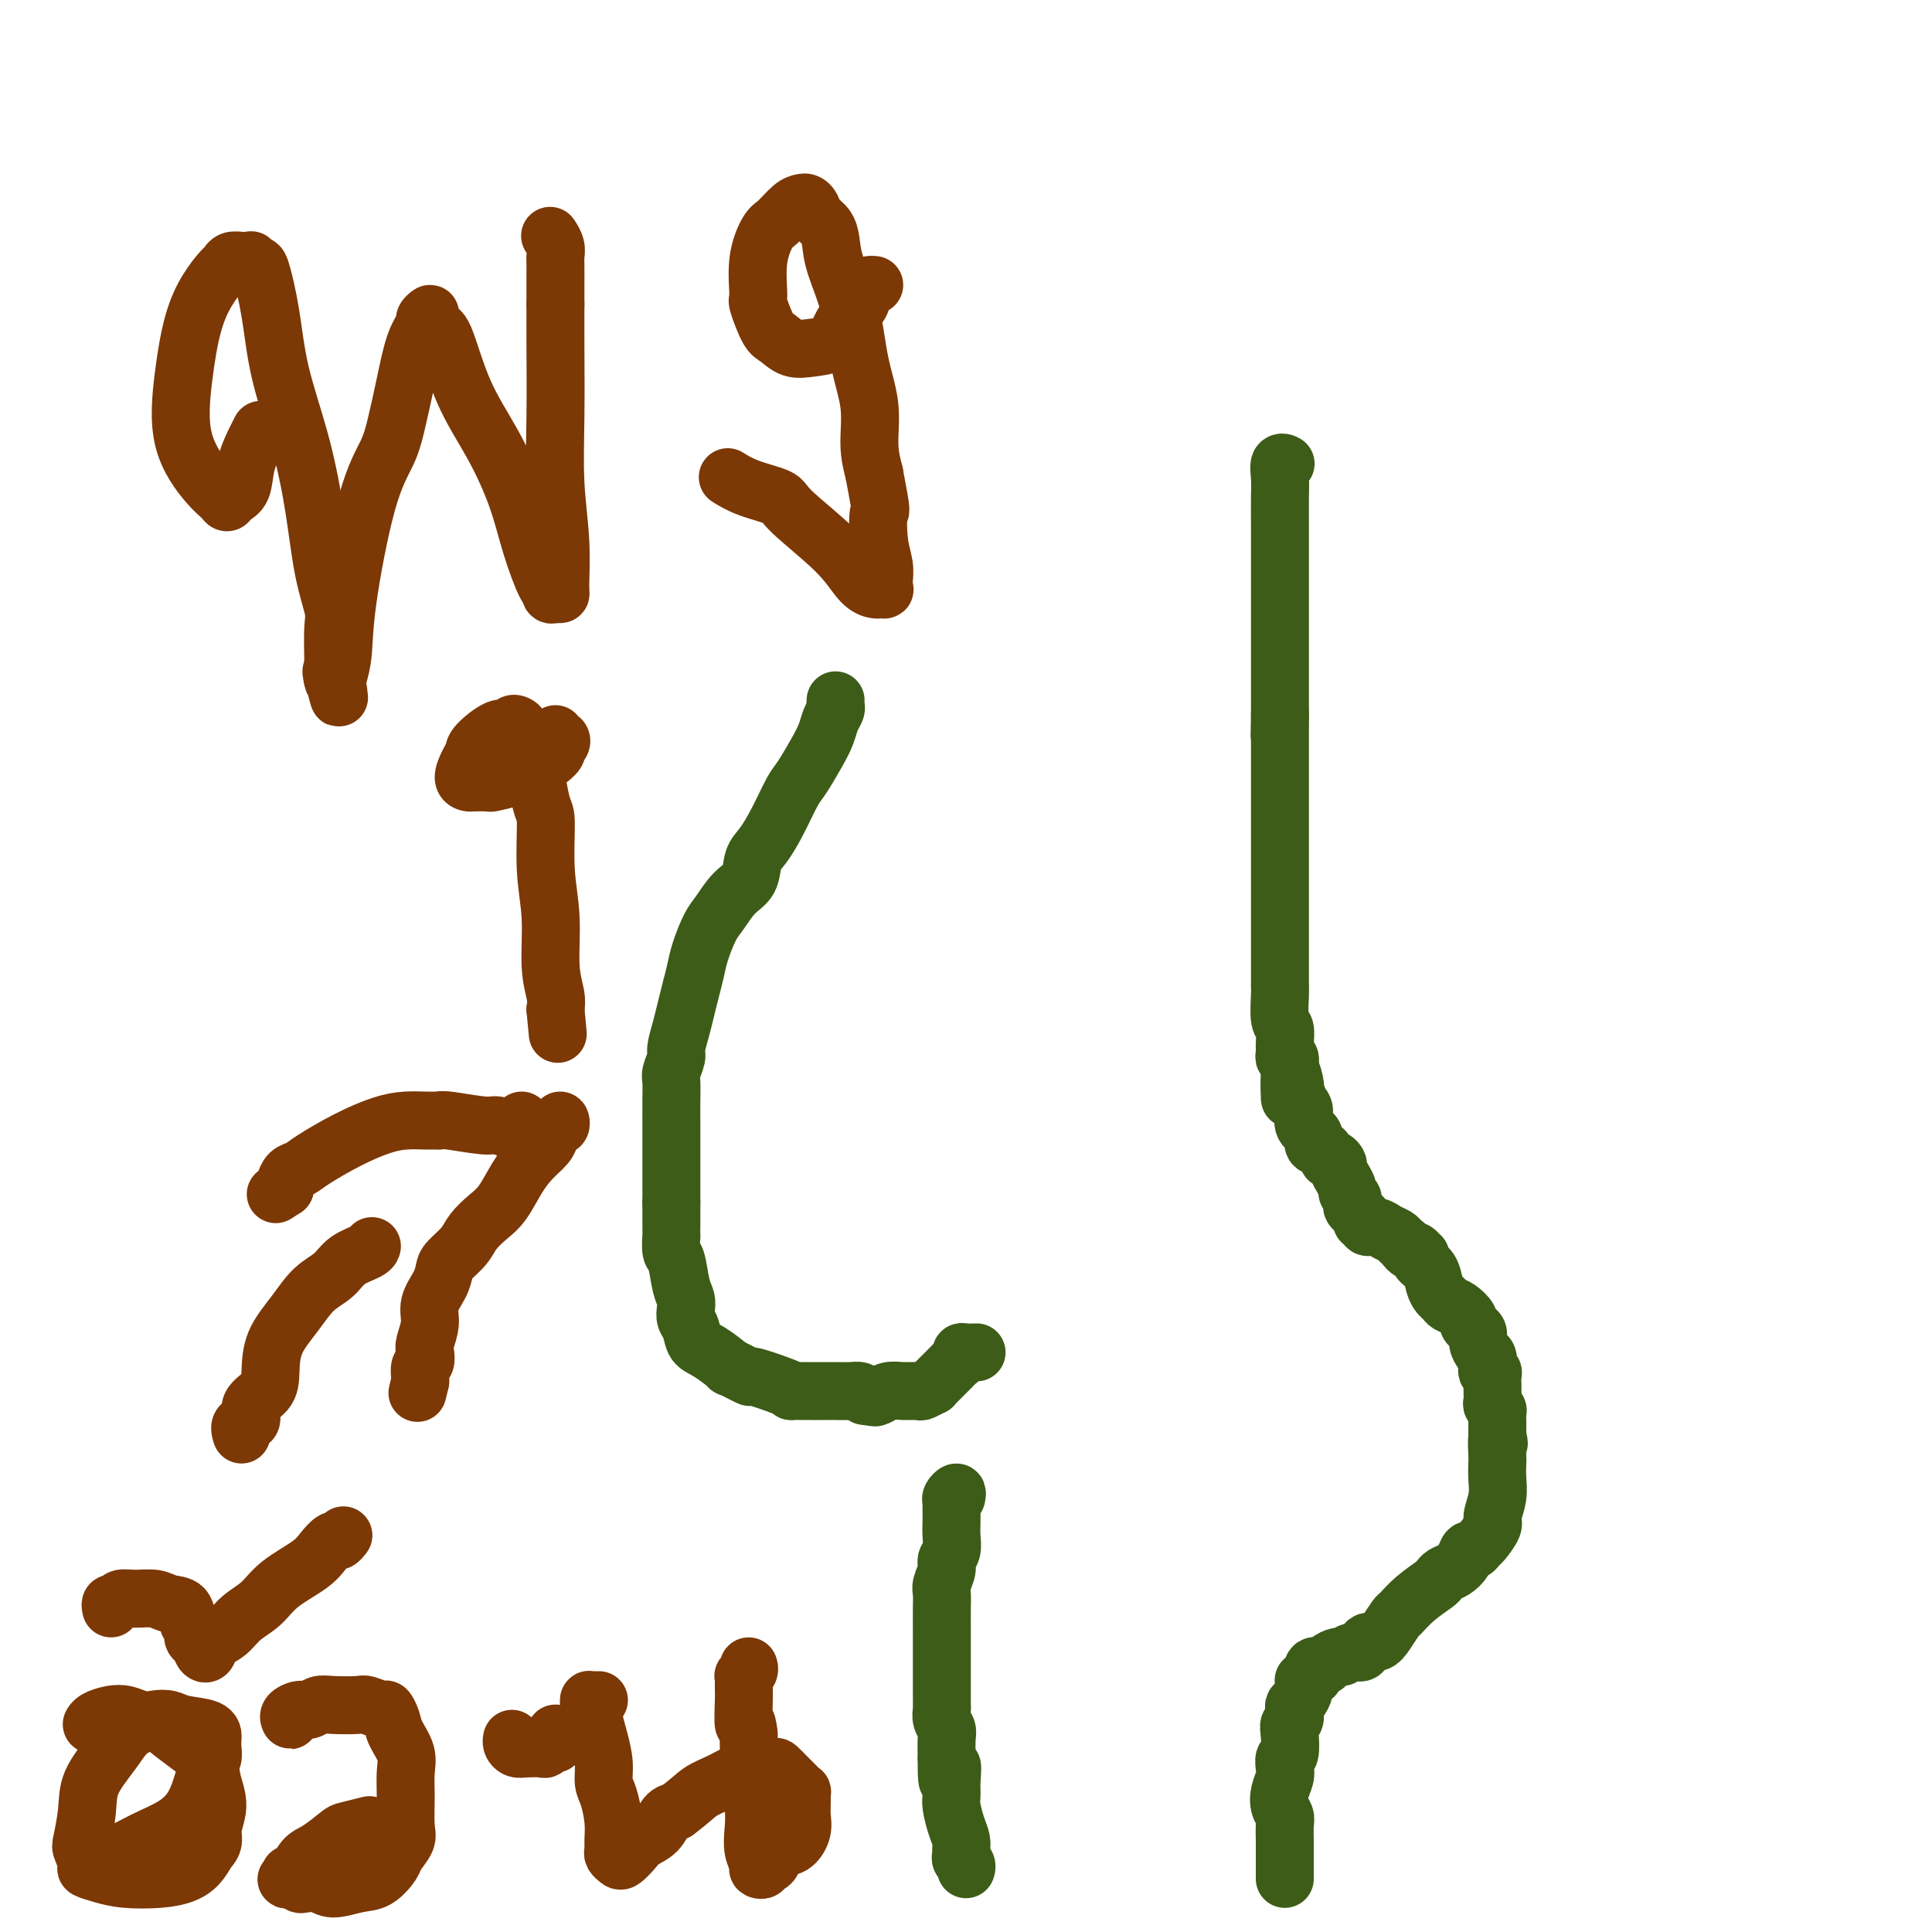 <svg viewBox='0 0 400 400' version='1.1' xmlns='http://www.w3.org/2000/svg' xmlns:xlink='http://www.w3.org/1999/xlink'><g fill='none' stroke='#3D5C18' stroke-width='12' stroke-linecap='round' stroke-linejoin='round'><path d='M266,96c0.152,0.005 0.303,0.010 0,0c-0.303,-0.010 -1.062,-0.034 -1,0c0.062,0.034 0.945,0.125 1,0c0.055,-0.125 -0.717,-0.466 -1,0c-0.283,0.466 -0.076,1.738 0,3c0.076,1.262 0.020,2.512 0,4c-0.020,1.488 -0.005,3.214 0,5c0.005,1.786 0.001,3.633 0,5c-0.001,1.367 -0.000,2.254 0,3c0.000,0.746 0.000,1.352 0,2c-0.000,0.648 -0.000,1.338 0,2c0.000,0.662 0.000,1.295 0,2c-0.000,0.705 -0.000,1.483 0,3c0.000,1.517 0.000,3.774 0,5c-0.000,1.226 -0.000,1.423 0,2c0.000,0.577 0.000,1.536 0,3c-0.000,1.464 -0.000,3.433 0,5c0.000,1.567 0.000,2.734 0,4c-0.000,1.266 -0.000,2.633 0,4'/><path d='M265,148c-0.155,8.174 -0.041,2.609 0,1c0.041,-1.609 0.011,0.736 0,2c-0.011,1.264 -0.003,1.445 0,2c0.003,0.555 0.001,1.482 0,2c-0.001,0.518 -0.000,0.627 0,1c0.000,0.373 0.000,1.009 0,2c-0.000,0.991 -0.000,2.336 0,4c0.000,1.664 0.000,3.647 0,5c-0.000,1.353 -0.000,2.078 0,3c0.000,0.922 0.000,2.043 0,3c-0.000,0.957 -0.000,1.751 0,3c0.000,1.249 -0.000,2.953 0,4c0.000,1.047 0.000,1.438 0,2c-0.000,0.562 -0.000,1.296 0,2c0.000,0.704 0.000,1.377 0,2c-0.000,0.623 -0.000,1.196 0,2c0.000,0.804 0.000,1.838 0,2c-0.000,0.162 -0.000,-0.550 0,0c0.000,0.550 0.000,2.360 0,4c-0.000,1.640 -0.001,3.108 0,5c0.001,1.892 0.004,4.207 0,5c-0.004,0.793 -0.015,0.064 0,0c0.015,-0.064 0.057,0.535 0,2c-0.057,1.465 -0.212,3.794 0,5c0.212,1.206 0.793,1.288 1,2c0.207,0.712 0.041,2.055 0,3c-0.041,0.945 0.041,1.494 0,2c-0.041,0.506 -0.207,0.971 0,1c0.207,0.029 0.786,-0.377 1,0c0.214,0.377 0.061,1.536 0,2c-0.061,0.464 -0.031,0.232 0,0'/><path d='M267,221c0.250,11.705 -0.127,4.467 0,2c0.127,-2.467 0.756,-0.162 1,1c0.244,1.162 0.102,1.183 0,1c-0.102,-0.183 -0.163,-0.569 0,0c0.163,0.569 0.550,2.093 1,3c0.450,0.907 0.965,1.197 1,2c0.035,0.803 -0.408,2.118 0,3c0.408,0.882 1.667,1.332 2,2c0.333,0.668 -0.261,1.555 0,2c0.261,0.445 1.376,0.447 2,1c0.624,0.553 0.758,1.656 1,2c0.242,0.344 0.591,-0.073 1,0c0.409,0.073 0.879,0.635 1,1c0.121,0.365 -0.108,0.531 0,1c0.108,0.469 0.551,1.239 1,2c0.449,0.761 0.904,1.513 1,2c0.096,0.487 -0.168,0.707 0,1c0.168,0.293 0.767,0.657 1,1c0.233,0.343 0.101,0.665 0,1c-0.101,0.335 -0.172,0.682 0,1c0.172,0.318 0.586,0.606 1,1c0.414,0.394 0.827,0.894 1,1c0.173,0.106 0.105,-0.183 0,0c-0.105,0.183 -0.247,0.837 0,1c0.247,0.163 0.882,-0.163 1,0c0.118,0.163 -0.280,0.817 0,1c0.280,0.183 1.240,-0.106 2,0c0.760,0.106 1.320,0.605 2,1c0.680,0.395 1.480,0.684 2,1c0.520,0.316 0.760,0.658 1,1'/><path d='M290,257c1.725,1.244 1.037,0.855 1,1c-0.037,0.145 0.577,0.826 1,1c0.423,0.174 0.656,-0.159 1,0c0.344,0.159 0.799,0.808 1,1c0.201,0.192 0.148,-0.075 0,0c-0.148,0.075 -0.390,0.492 0,1c0.390,0.508 1.413,1.106 2,2c0.587,0.894 0.737,2.084 1,3c0.263,0.916 0.638,1.559 1,2c0.362,0.441 0.709,0.681 1,1c0.291,0.319 0.526,0.715 1,1c0.474,0.285 1.189,0.457 2,1c0.811,0.543 1.719,1.458 2,2c0.281,0.542 -0.066,0.713 0,1c0.066,0.287 0.543,0.692 1,1c0.457,0.308 0.893,0.520 1,1c0.107,0.480 -0.116,1.229 0,2c0.116,0.771 0.571,1.565 1,2c0.429,0.435 0.833,0.511 1,1c0.167,0.489 0.097,1.392 0,2c-0.097,0.608 -0.222,0.921 0,1c0.222,0.079 0.792,-0.077 1,0c0.208,0.077 0.055,0.387 0,1c-0.055,0.613 -0.011,1.527 0,2c0.011,0.473 -0.011,0.504 0,1c0.011,0.496 0.056,1.459 0,2c-0.056,0.541 -0.211,0.662 0,1c0.211,0.338 0.789,0.895 1,1c0.211,0.105 0.057,-0.241 0,0c-0.057,0.241 -0.016,1.069 0,2c0.016,0.931 0.008,1.966 0,3'/><path d='M310,297c0.619,3.316 0.167,1.106 0,1c-0.167,-0.106 -0.049,1.891 0,3c0.049,1.109 0.029,1.332 0,2c-0.029,0.668 -0.067,1.783 0,3c0.067,1.217 0.239,2.535 0,4c-0.239,1.465 -0.890,3.076 -1,4c-0.110,0.924 0.321,1.160 0,2c-0.321,0.840 -1.395,2.283 -2,3c-0.605,0.717 -0.742,0.707 -1,1c-0.258,0.293 -0.636,0.891 -1,1c-0.364,0.109 -0.714,-0.269 -1,0c-0.286,0.269 -0.508,1.184 -1,2c-0.492,0.816 -1.254,1.534 -2,2c-0.746,0.466 -1.475,0.682 -2,1c-0.525,0.318 -0.847,0.738 -1,1c-0.153,0.262 -0.138,0.367 -1,1c-0.862,0.633 -2.601,1.796 -4,3c-1.399,1.204 -2.459,2.450 -3,3c-0.541,0.550 -0.564,0.404 -1,1c-0.436,0.596 -1.285,1.934 -2,3c-0.715,1.066 -1.295,1.859 -2,2c-0.705,0.141 -1.536,-0.369 -2,0c-0.464,0.369 -0.562,1.618 -1,2c-0.438,0.382 -1.215,-0.104 -2,0c-0.785,0.104 -1.577,0.797 -2,1c-0.423,0.203 -0.478,-0.084 -1,0c-0.522,0.084 -1.511,0.538 -2,1c-0.489,0.462 -0.478,0.932 -1,1c-0.522,0.068 -1.578,-0.266 -2,0c-0.422,0.266 -0.211,1.133 0,2'/><path d='M272,347c-2.476,1.217 -2.166,0.759 -2,1c0.166,0.241 0.189,1.182 0,2c-0.189,0.818 -0.590,1.514 -1,2c-0.410,0.486 -0.828,0.761 -1,1c-0.172,0.239 -0.098,0.443 0,1c0.098,0.557 0.219,1.468 0,2c-0.219,0.532 -0.777,0.685 -1,1c-0.223,0.315 -0.111,0.794 0,2c0.111,1.206 0.223,3.141 0,4c-0.223,0.859 -0.779,0.642 -1,1c-0.221,0.358 -0.108,1.289 0,2c0.108,0.711 0.211,1.201 0,2c-0.211,0.799 -0.736,1.908 -1,3c-0.264,1.092 -0.267,2.166 0,3c0.267,0.834 0.804,1.428 1,2c0.196,0.572 0.053,1.123 0,2c-0.053,0.877 -0.014,2.080 0,3c0.014,0.920 0.004,1.556 0,2c-0.004,0.444 -0.001,0.698 0,1c0.001,0.302 0.000,0.654 0,1c-0.000,0.346 -0.000,0.685 0,1c0.000,0.315 0.000,0.607 0,1c-0.000,0.393 -0.000,0.889 0,1c0.000,0.111 0.000,-0.162 0,0c-0.000,0.162 -0.000,0.761 0,1c0.000,0.239 0.000,0.120 0,0'/><path d='M173,145c-0.025,0.352 -0.050,0.704 0,1c0.050,0.296 0.175,0.538 0,1c-0.175,0.462 -0.651,1.146 -1,2c-0.349,0.854 -0.572,1.879 -1,3c-0.428,1.121 -1.063,2.338 -2,4c-0.937,1.662 -2.178,3.770 -3,5c-0.822,1.230 -1.227,1.582 -2,3c-0.773,1.418 -1.915,3.901 -3,6c-1.085,2.099 -2.115,3.816 -3,5c-0.885,1.184 -1.626,1.837 -2,3c-0.374,1.163 -0.380,2.835 -1,4c-0.620,1.165 -1.854,1.823 -3,3c-1.146,1.177 -2.205,2.873 -3,4c-0.795,1.127 -1.326,1.683 -2,3c-0.674,1.317 -1.490,3.394 -2,5c-0.510,1.606 -0.715,2.742 -1,4c-0.285,1.258 -0.650,2.640 -1,4c-0.350,1.360 -0.686,2.700 -1,4c-0.314,1.300 -0.606,2.559 -1,4c-0.394,1.441 -0.890,3.062 -1,4c-0.110,0.938 0.167,1.192 0,2c-0.167,0.808 -0.777,2.171 -1,3c-0.223,0.829 -0.060,1.126 0,2c0.060,0.874 0.016,2.326 0,4c-0.016,1.674 -0.004,3.568 0,5c0.004,1.432 0.001,2.400 0,4c-0.001,1.600 -0.000,3.831 0,5c0.000,1.169 0.000,1.276 0,2c-0.000,0.724 -0.000,2.064 0,3c0.000,0.936 0.000,1.468 0,2'/><path d='M139,249c-0.000,4.771 -0.001,3.198 0,3c0.001,-0.198 0.003,0.980 0,2c-0.003,1.020 -0.012,1.883 0,2c0.012,0.117 0.045,-0.513 0,0c-0.045,0.513 -0.170,2.168 0,3c0.170,0.832 0.633,0.842 1,2c0.367,1.158 0.637,3.464 1,5c0.363,1.536 0.817,2.303 1,3c0.183,0.697 0.094,1.326 0,2c-0.094,0.674 -0.195,1.394 0,2c0.195,0.606 0.685,1.099 1,2c0.315,0.901 0.454,2.211 1,3c0.546,0.789 1.500,1.057 3,2c1.500,0.943 3.547,2.560 4,3c0.453,0.440 -0.687,-0.299 0,0c0.687,0.299 3.201,1.635 4,2c0.799,0.365 -0.118,-0.242 1,0c1.118,0.242 4.270,1.333 6,2c1.730,0.667 2.038,0.911 2,1c-0.038,0.089 -0.421,0.024 0,0c0.421,-0.024 1.645,-0.006 2,0c0.355,0.006 -0.158,0.002 0,0c0.158,-0.002 0.988,-0.001 2,0c1.012,0.001 2.208,0.003 3,0c0.792,-0.003 1.181,-0.011 2,0c0.819,0.011 2.067,0.041 3,0c0.933,-0.041 1.552,-0.155 2,0c0.448,0.155 0.724,0.577 1,1'/><path d='M179,289c3.889,0.623 1.611,0.181 1,0c-0.611,-0.181 0.446,-0.101 1,0c0.554,0.101 0.605,0.224 1,0c0.395,-0.224 1.133,-0.796 2,-1c0.867,-0.204 1.864,-0.040 3,0c1.136,0.040 2.412,-0.045 3,0c0.588,0.045 0.487,0.218 1,0c0.513,-0.218 1.639,-0.828 2,-1c0.361,-0.172 -0.044,0.095 0,0c0.044,-0.095 0.538,-0.551 1,-1c0.462,-0.449 0.894,-0.890 1,-1c0.106,-0.110 -0.112,0.111 0,0c0.112,-0.111 0.556,-0.554 1,-1c0.444,-0.446 0.889,-0.894 1,-1c0.111,-0.106 -0.112,0.129 0,0c0.112,-0.129 0.559,-0.623 1,-1c0.441,-0.377 0.875,-0.637 1,-1c0.125,-0.363 -0.059,-0.829 0,-1c0.059,-0.171 0.362,-0.046 1,0c0.638,0.046 1.611,0.013 2,0c0.389,-0.013 0.195,-0.007 0,0'/><path d='M198,310c0.113,-0.512 0.226,-1.025 0,-1c-0.226,0.025 -0.793,0.586 -1,1c-0.207,0.414 -0.056,0.680 0,1c0.056,0.320 0.016,0.694 0,1c-0.016,0.306 -0.008,0.543 0,1c0.008,0.457 0.017,1.132 0,2c-0.017,0.868 -0.061,1.927 0,3c0.061,1.073 0.227,2.160 0,3c-0.227,0.840 -0.845,1.434 -1,2c-0.155,0.566 0.155,1.102 0,2c-0.155,0.898 -0.774,2.156 -1,3c-0.226,0.844 -0.061,1.275 0,2c0.061,0.725 0.016,1.746 0,3c-0.016,1.254 -0.004,2.742 0,4c0.004,1.258 0.001,2.288 0,4c-0.001,1.712 -0.000,4.107 0,5c0.000,0.893 -0.001,0.284 0,1c0.001,0.716 0.004,2.759 0,4c-0.004,1.241 -0.015,1.682 0,2c0.015,0.318 0.057,0.513 0,1c-0.057,0.487 -0.211,1.264 0,2c0.211,0.736 0.788,1.429 1,2c0.212,0.571 0.061,1.020 0,2c-0.061,0.980 -0.030,2.490 0,4'/><path d='M196,364c-0.083,8.637 0.710,3.231 1,2c0.290,-1.231 0.077,1.713 0,3c-0.077,1.287 -0.018,0.918 0,1c0.018,0.082 -0.006,0.616 0,1c0.006,0.384 0.040,0.617 0,1c-0.040,0.383 -0.154,0.915 0,2c0.154,1.085 0.576,2.725 1,4c0.424,1.275 0.849,2.187 1,3c0.151,0.813 0.026,1.528 0,2c-0.026,0.472 0.045,0.701 0,1c-0.045,0.299 -0.208,0.668 0,1c0.208,0.332 0.787,0.628 1,1c0.213,0.372 0.061,0.821 0,1c-0.061,0.179 -0.030,0.090 0,0'/></g>
<g fill='none' stroke='#7C3805' stroke-width='12' stroke-linecap='round' stroke-linejoin='round'><path d='M50,297c-0.249,-0.805 -0.498,-1.609 0,-2c0.498,-0.391 1.742,-0.367 2,-1c0.258,-0.633 -0.469,-1.921 0,-3c0.469,-1.079 2.133,-1.948 3,-3c0.867,-1.052 0.935,-2.287 1,-4c0.065,-1.713 0.126,-3.905 1,-6c0.874,-2.095 2.560,-4.095 4,-6c1.440,-1.905 2.635,-3.715 4,-5c1.365,-1.285 2.902,-2.043 4,-3c1.098,-0.957 1.758,-2.112 3,-3c1.242,-0.888 3.065,-1.508 4,-2c0.935,-0.492 0.981,-0.855 1,-1c0.019,-0.145 0.009,-0.073 0,0'/><path d='M108,232c0.006,0.453 0.011,0.906 0,1c-0.011,0.094 -0.039,-0.170 0,0c0.039,0.170 0.144,0.774 0,1c-0.144,0.226 -0.537,0.076 -1,0c-0.463,-0.076 -0.996,-0.077 -1,0c-0.004,0.077 0.521,0.231 0,0c-0.521,-0.231 -2.090,-0.846 -3,-1c-0.910,-0.154 -1.162,0.155 -3,0c-1.838,-0.155 -5.260,-0.774 -7,-1c-1.740,-0.226 -1.796,-0.059 -2,0c-0.204,0.059 -0.554,0.009 -1,0c-0.446,-0.009 -0.987,0.021 -2,0c-1.013,-0.021 -2.498,-0.093 -4,0c-1.502,0.093 -3.022,0.353 -5,1c-1.978,0.647 -4.415,1.683 -7,3c-2.585,1.317 -5.320,2.917 -7,4c-1.680,1.083 -2.306,1.651 -3,2c-0.694,0.349 -1.456,0.479 -2,1c-0.544,0.521 -0.870,1.435 -1,2c-0.130,0.565 -0.065,0.783 0,1'/><path d='M59,246c-3.333,2.167 -1.667,1.083 0,0'/><path d='M116,233c-0.032,-0.532 -0.065,-1.065 0,-1c0.065,0.065 0.226,0.727 0,1c-0.226,0.273 -0.840,0.159 -1,0c-0.160,-0.159 0.134,-0.361 0,0c-0.134,0.361 -0.696,1.286 -1,2c-0.304,0.714 -0.349,1.216 -1,2c-0.651,0.784 -1.908,1.851 -3,3c-1.092,1.149 -2.021,2.379 -3,4c-0.979,1.621 -2.010,3.631 -3,5c-0.990,1.369 -1.939,2.095 -3,3c-1.061,0.905 -2.233,1.988 -3,3c-0.767,1.012 -1.127,1.954 -2,3c-0.873,1.046 -2.257,2.197 -3,3c-0.743,0.803 -0.844,1.258 -1,2c-0.156,0.742 -0.368,1.770 -1,3c-0.632,1.230 -1.685,2.662 -2,4c-0.315,1.338 0.108,2.581 0,4c-0.108,1.419 -0.747,3.015 -1,4c-0.253,0.985 -0.120,1.359 0,2c0.120,0.641 0.228,1.547 0,2c-0.228,0.453 -0.793,0.451 -1,1c-0.207,0.549 -0.056,1.648 0,2c0.056,0.352 0.016,-0.042 0,0c-0.016,0.042 -0.008,0.521 0,1'/><path d='M87,286c-1.000,4.167 -0.500,2.083 0,0'/><path d='M21,386c-0.199,-0.382 -0.398,-0.764 0,-1c0.398,-0.236 1.392,-0.324 3,-1c1.608,-0.676 3.831,-1.938 6,-3c2.169,-1.062 4.284,-1.923 6,-3c1.716,-1.077 3.034,-2.372 4,-4c0.966,-1.628 1.579,-3.591 2,-5c0.421,-1.409 0.649,-2.265 1,-3c0.351,-0.735 0.824,-1.348 1,-2c0.176,-0.652 0.056,-1.341 0,-2c-0.056,-0.659 -0.048,-1.288 0,-2c0.048,-0.712 0.137,-1.509 -1,-2c-1.137,-0.491 -3.501,-0.677 -5,-1c-1.499,-0.323 -2.132,-0.784 -3,-1c-0.868,-0.216 -1.970,-0.187 -3,0c-1.030,0.187 -1.988,0.533 -3,1c-1.012,0.467 -2.079,1.057 -3,2c-0.921,0.943 -1.698,2.240 -3,4c-1.302,1.760 -3.129,3.985 -4,6c-0.871,2.015 -0.785,3.821 -1,6c-0.215,2.179 -0.729,4.730 -1,6c-0.271,1.270 -0.298,1.258 0,2c0.298,0.742 0.921,2.238 1,3c0.079,0.762 -0.387,0.790 0,1c0.387,0.210 1.626,0.601 3,1c1.374,0.399 2.882,0.806 5,1c2.118,0.194 4.846,0.176 7,0c2.154,-0.176 3.734,-0.509 5,-1c1.266,-0.491 2.219,-1.140 3,-2c0.781,-0.860 1.391,-1.930 2,-3'/><path d='M43,383c1.698,-1.597 0.945,-2.591 1,-4c0.055,-1.409 0.920,-3.235 1,-5c0.080,-1.765 -0.624,-3.471 -1,-5c-0.376,-1.529 -0.425,-2.882 -1,-4c-0.575,-1.118 -1.676,-2.002 -3,-3c-1.324,-0.998 -2.871,-2.111 -4,-3c-1.129,-0.889 -1.840,-1.556 -3,-2c-1.160,-0.444 -2.770,-0.665 -4,-1c-1.230,-0.335 -2.081,-0.783 -3,-1c-0.919,-0.217 -1.906,-0.202 -3,0c-1.094,0.202 -2.295,0.593 -3,1c-0.705,0.407 -0.916,0.831 -1,1c-0.084,0.169 -0.042,0.085 0,0'/><path d='M23,333c-0.100,-0.454 -0.200,-0.907 0,-1c0.200,-0.093 0.699,0.175 1,0c0.301,-0.175 0.403,-0.792 1,-1c0.597,-0.208 1.690,-0.006 3,0c1.310,0.006 2.838,-0.182 4,0c1.162,0.182 1.957,0.735 3,1c1.043,0.265 2.335,0.241 3,1c0.665,0.759 0.703,2.302 1,3c0.297,0.698 0.854,0.553 1,1c0.146,0.447 -0.117,1.487 0,2c0.117,0.513 0.615,0.500 1,1c0.385,0.500 0.657,1.512 1,2c0.343,0.488 0.756,0.452 1,0c0.244,-0.452 0.320,-1.320 1,-2c0.680,-0.680 1.964,-1.172 3,-2c1.036,-0.828 1.824,-1.993 3,-3c1.176,-1.007 2.738,-1.857 4,-3c1.262,-1.143 2.222,-2.578 4,-4c1.778,-1.422 4.375,-2.829 6,-4c1.625,-1.171 2.278,-2.104 3,-3c0.722,-0.896 1.513,-1.756 2,-2c0.487,-0.244 0.670,0.127 1,0c0.330,-0.127 0.809,-0.750 1,-1c0.191,-0.250 0.096,-0.125 0,0'/><path d='M60,355c-0.013,0.401 -0.026,0.802 0,1c0.026,0.198 0.090,0.193 0,0c-0.090,-0.193 -0.333,-0.574 0,-1c0.333,-0.426 1.241,-0.899 2,-1c0.759,-0.101 1.367,0.168 2,0c0.633,-0.168 1.290,-0.773 2,-1c0.710,-0.227 1.471,-0.076 3,0c1.529,0.076 3.824,0.078 5,0c1.176,-0.078 1.231,-0.237 2,0c0.769,0.237 2.252,0.870 3,1c0.748,0.130 0.761,-0.245 1,0c0.239,0.245 0.705,1.109 1,2c0.295,0.891 0.418,1.811 1,3c0.582,1.189 1.622,2.649 2,4c0.378,1.351 0.094,2.593 0,4c-0.094,1.407 0.001,2.981 0,5c-0.001,2.019 -0.100,4.485 0,6c0.100,1.515 0.398,2.079 0,3c-0.398,0.921 -1.493,2.199 -2,3c-0.507,0.801 -0.428,1.125 -1,2c-0.572,0.875 -1.796,2.301 -3,3c-1.204,0.699 -2.389,0.671 -4,1c-1.611,0.329 -3.650,1.013 -5,1c-1.350,-0.013 -2.011,-0.725 -3,-1c-0.989,-0.275 -2.305,-0.112 -3,0c-0.695,0.112 -0.770,0.175 -1,0c-0.230,-0.175 -0.615,-0.587 -1,-1'/><path d='M61,389c-2.847,0.072 -1.463,0.253 -1,0c0.463,-0.253 0.005,-0.940 0,-1c-0.005,-0.060 0.443,0.507 1,0c0.557,-0.507 1.222,-2.087 2,-3c0.778,-0.913 1.670,-1.159 3,-2c1.330,-0.841 3.099,-2.277 4,-3c0.901,-0.723 0.935,-0.733 2,-1c1.065,-0.267 3.161,-0.791 4,-1c0.839,-0.209 0.419,-0.105 0,0'/><path d='M115,359c0.006,-0.081 0.012,-0.161 0,0c-0.012,0.161 -0.043,0.565 0,1c0.043,0.435 0.160,0.901 0,1c-0.160,0.099 -0.596,-0.169 -1,0c-0.404,0.169 -0.778,0.775 -1,1c-0.222,0.225 -0.294,0.071 -1,0c-0.706,-0.071 -2.045,-0.058 -3,0c-0.955,0.058 -1.524,0.160 -2,0c-0.476,-0.160 -0.859,-0.581 -1,-1c-0.141,-0.419 -0.040,-0.834 0,-1c0.040,-0.166 0.020,-0.083 0,0'/><path d='M124,352c-0.307,-0.006 -0.615,-0.012 -1,0c-0.385,0.012 -0.849,0.040 -1,0c-0.151,-0.040 0.011,-0.150 0,0c-0.011,0.150 -0.197,0.559 0,1c0.197,0.441 0.775,0.914 1,1c0.225,0.086 0.098,-0.216 0,0c-0.098,0.216 -0.167,0.951 0,2c0.167,1.049 0.570,2.412 1,4c0.430,1.588 0.886,3.402 1,5c0.114,1.598 -0.113,2.981 0,4c0.113,1.019 0.565,1.673 1,3c0.435,1.327 0.852,3.326 1,5c0.148,1.674 0.028,3.025 0,4c-0.028,0.975 0.037,1.576 0,2c-0.037,0.424 -0.177,0.671 0,1c0.177,0.329 0.670,0.738 1,1c0.330,0.262 0.497,0.375 1,0c0.503,-0.375 1.342,-1.239 2,-2c0.658,-0.761 1.135,-1.421 2,-2c0.865,-0.579 2.117,-1.079 3,-2c0.883,-0.921 1.395,-2.263 2,-3c0.605,-0.737 1.302,-0.868 2,-1'/><path d='M140,375c2.953,-2.205 3.836,-3.218 5,-4c1.164,-0.782 2.610,-1.333 4,-2c1.390,-0.667 2.724,-1.448 4,-2c1.276,-0.552 2.492,-0.873 3,-1c0.508,-0.127 0.307,-0.059 1,0c0.693,0.059 2.279,0.110 3,0c0.721,-0.110 0.575,-0.379 1,0c0.425,0.379 1.420,1.407 2,2c0.580,0.593 0.744,0.753 1,1c0.256,0.247 0.604,0.583 1,1c0.396,0.417 0.839,0.915 1,1c0.161,0.085 0.038,-0.243 0,0c-0.038,0.243 0.007,1.058 0,2c-0.007,0.942 -0.068,2.010 0,3c0.068,0.990 0.264,1.901 0,3c-0.264,1.099 -0.989,2.384 -2,3c-1.011,0.616 -2.308,0.561 -3,1c-0.692,0.439 -0.778,1.372 -1,2c-0.222,0.628 -0.580,0.951 -1,1c-0.420,0.049 -0.901,-0.177 -1,0c-0.099,0.177 0.183,0.758 0,1c-0.183,0.242 -0.833,0.146 -1,0c-0.167,-0.146 0.148,-0.342 0,-1c-0.148,-0.658 -0.758,-1.777 -1,-3c-0.242,-1.223 -0.117,-2.549 0,-4c0.117,-1.451 0.227,-3.028 0,-5c-0.227,-1.972 -0.792,-4.339 -1,-6c-0.208,-1.661 -0.059,-2.618 0,-4c0.059,-1.382 0.030,-3.191 0,-5'/><path d='M155,359c-0.381,-3.891 -0.834,-1.620 -1,-2c-0.166,-0.380 -0.044,-3.412 0,-5c0.044,-1.588 0.011,-1.731 0,-2c-0.011,-0.269 0.001,-0.663 0,-1c-0.001,-0.337 -0.014,-0.616 0,-1c0.014,-0.384 0.056,-0.874 0,-1c-0.056,-0.126 -0.211,0.110 0,0c0.211,-0.110 0.788,-0.568 1,-1c0.212,-0.432 0.061,-0.838 0,-1c-0.061,-0.162 -0.030,-0.081 0,0'/><path d='M54,89c-0.212,0.417 -0.424,0.834 -1,2c-0.576,1.166 -1.515,3.080 -2,5c-0.485,1.920 -0.514,3.844 -1,5c-0.486,1.156 -1.427,1.544 -2,2c-0.573,0.456 -0.778,0.980 -1,1c-0.222,0.020 -0.461,-0.464 -1,-1c-0.539,-0.536 -1.380,-1.125 -3,-3c-1.620,-1.875 -4.021,-5.035 -5,-9c-0.979,-3.965 -0.536,-8.736 0,-13c0.536,-4.264 1.165,-8.022 2,-11c0.835,-2.978 1.877,-5.176 3,-7c1.123,-1.824 2.328,-3.273 3,-4c0.672,-0.727 0.811,-0.730 1,-1c0.189,-0.270 0.428,-0.806 1,-1c0.572,-0.194 1.477,-0.048 2,0c0.523,0.048 0.664,-0.004 1,0c0.336,0.004 0.867,0.064 1,0c0.133,-0.064 -0.132,-0.253 0,0c0.132,0.253 0.661,0.950 1,1c0.339,0.050 0.489,-0.545 1,1c0.511,1.545 1.382,5.229 2,9c0.618,3.771 0.982,7.629 2,12c1.018,4.371 2.689,9.254 4,14c1.311,4.746 2.260,9.355 3,14c0.740,4.645 1.271,9.328 2,13c0.729,3.672 1.658,6.335 2,8c0.342,1.665 0.098,2.333 0,4c-0.098,1.667 -0.049,4.334 0,7'/><path d='M69,137c2.333,13.148 0.664,5.517 0,3c-0.664,-2.517 -0.324,0.079 0,1c0.324,0.921 0.632,0.165 1,-1c0.368,-1.165 0.794,-2.741 1,-5c0.206,-2.259 0.191,-5.203 1,-11c0.809,-5.797 2.443,-14.448 4,-20c1.557,-5.552 3.038,-8.006 4,-10c0.962,-1.994 1.405,-3.528 2,-6c0.595,-2.472 1.340,-5.882 2,-9c0.660,-3.118 1.234,-5.944 2,-8c0.766,-2.056 1.724,-3.342 2,-4c0.276,-0.658 -0.132,-0.689 0,-1c0.132,-0.311 0.802,-0.902 1,-1c0.198,-0.098 -0.076,0.296 0,1c0.076,0.704 0.502,1.717 1,2c0.498,0.283 1.066,-0.165 2,2c0.934,2.165 2.232,6.942 4,11c1.768,4.058 4.005,7.398 6,11c1.995,3.602 3.749,7.466 5,11c1.251,3.534 1.998,6.737 3,10c1.002,3.263 2.258,6.588 3,8c0.742,1.412 0.969,0.913 1,1c0.031,0.087 -0.134,0.759 0,1c0.134,0.241 0.568,0.052 1,0c0.432,-0.052 0.862,0.034 1,0c0.138,-0.034 -0.016,-0.187 0,-2c0.016,-1.813 0.200,-5.287 0,-9c-0.200,-3.713 -0.786,-7.665 -1,-12c-0.214,-4.335 -0.058,-9.052 0,-14c0.058,-4.948 0.016,-10.128 0,-14c-0.016,-3.872 -0.008,-6.436 0,-9'/><path d='M115,63c-0.001,-10.259 -0.004,-5.905 0,-5c0.004,0.905 0.015,-1.639 0,-3c-0.015,-1.361 -0.056,-1.540 0,-2c0.056,-0.460 0.207,-1.201 0,-2c-0.207,-0.799 -0.774,-1.657 -1,-2c-0.226,-0.343 -0.113,-0.172 0,0'/><path d='M115,152c-0.103,0.446 -0.207,0.891 0,1c0.207,0.109 0.724,-0.119 1,0c0.276,0.119 0.312,0.585 0,1c-0.312,0.415 -0.970,0.780 -1,1c-0.030,0.220 0.569,0.293 0,1c-0.569,0.707 -2.307,2.046 -4,3c-1.693,0.954 -3.342,1.524 -5,2c-1.658,0.476 -3.324,0.858 -4,1c-0.676,0.142 -0.360,0.042 -1,0c-0.640,-0.042 -2.234,-0.028 -3,0c-0.766,0.028 -0.702,0.070 -1,0c-0.298,-0.070 -0.956,-0.251 -1,-1c-0.044,-0.749 0.527,-2.066 1,-3c0.473,-0.934 0.848,-1.483 1,-2c0.152,-0.517 0.082,-1.000 1,-2c0.918,-1.000 2.822,-2.515 4,-3c1.178,-0.485 1.628,0.061 2,0c0.372,-0.061 0.666,-0.731 1,-1c0.334,-0.269 0.706,-0.139 1,0c0.294,0.139 0.508,0.288 1,1c0.492,0.712 1.260,1.988 2,5c0.740,3.012 1.451,7.760 2,10c0.549,2.240 0.935,1.972 1,4c0.065,2.028 -0.193,6.353 0,10c0.193,3.647 0.835,6.617 1,10c0.165,3.383 -0.148,7.180 0,10c0.148,2.820 0.757,4.663 1,6c0.243,1.337 0.122,2.169 0,3'/><path d='M115,209c0.833,8.833 0.417,4.417 0,0'/><path d='M181,59c-0.327,-0.034 -0.654,-0.067 -1,0c-0.346,0.067 -0.710,0.235 -1,1c-0.290,0.765 -0.506,2.128 -1,3c-0.494,0.872 -1.265,1.255 -2,2c-0.735,0.745 -1.432,1.853 -2,3c-0.568,1.147 -1.005,2.333 -2,3c-0.995,0.667 -2.547,0.816 -4,1c-1.453,0.184 -2.805,0.405 -4,0c-1.195,-0.405 -2.231,-1.436 -3,-2c-0.769,-0.564 -1.272,-0.662 -2,-2c-0.728,-1.338 -1.682,-3.915 -2,-5c-0.318,-1.085 0.001,-0.679 0,-2c-0.001,-1.321 -0.323,-4.368 0,-7c0.323,-2.632 1.291,-4.849 2,-6c0.709,-1.151 1.160,-1.234 2,-2c0.840,-0.766 2.069,-2.213 3,-3c0.931,-0.787 1.562,-0.913 2,-1c0.438,-0.087 0.681,-0.134 1,0c0.319,0.134 0.714,0.451 1,1c0.286,0.549 0.465,1.331 1,2c0.535,0.669 1.427,1.225 2,2c0.573,0.775 0.827,1.768 1,3c0.173,1.232 0.266,2.702 1,5c0.734,2.298 2.108,5.425 3,9c0.892,3.575 1.301,7.597 2,11c0.699,3.403 1.688,6.185 2,9c0.312,2.815 -0.054,5.661 0,8c0.054,2.339 0.527,4.169 1,6'/><path d='M181,98c1.790,9.407 1.264,7.423 1,8c-0.264,0.577 -0.267,3.714 0,6c0.267,2.286 0.805,3.723 1,5c0.195,1.277 0.047,2.396 0,3c-0.047,0.604 0.007,0.694 0,1c-0.007,0.306 -0.075,0.827 0,1c0.075,0.173 0.293,-0.002 0,0c-0.293,0.002 -1.096,0.180 -2,0c-0.904,-0.180 -1.907,-0.719 -3,-2c-1.093,-1.281 -2.276,-3.303 -5,-6c-2.724,-2.697 -6.990,-6.068 -9,-8c-2.010,-1.932 -1.766,-2.425 -3,-3c-1.234,-0.575 -3.948,-1.232 -6,-2c-2.052,-0.768 -3.444,-1.648 -4,-2c-0.556,-0.352 -0.278,-0.176 0,0'/></g>
</svg>